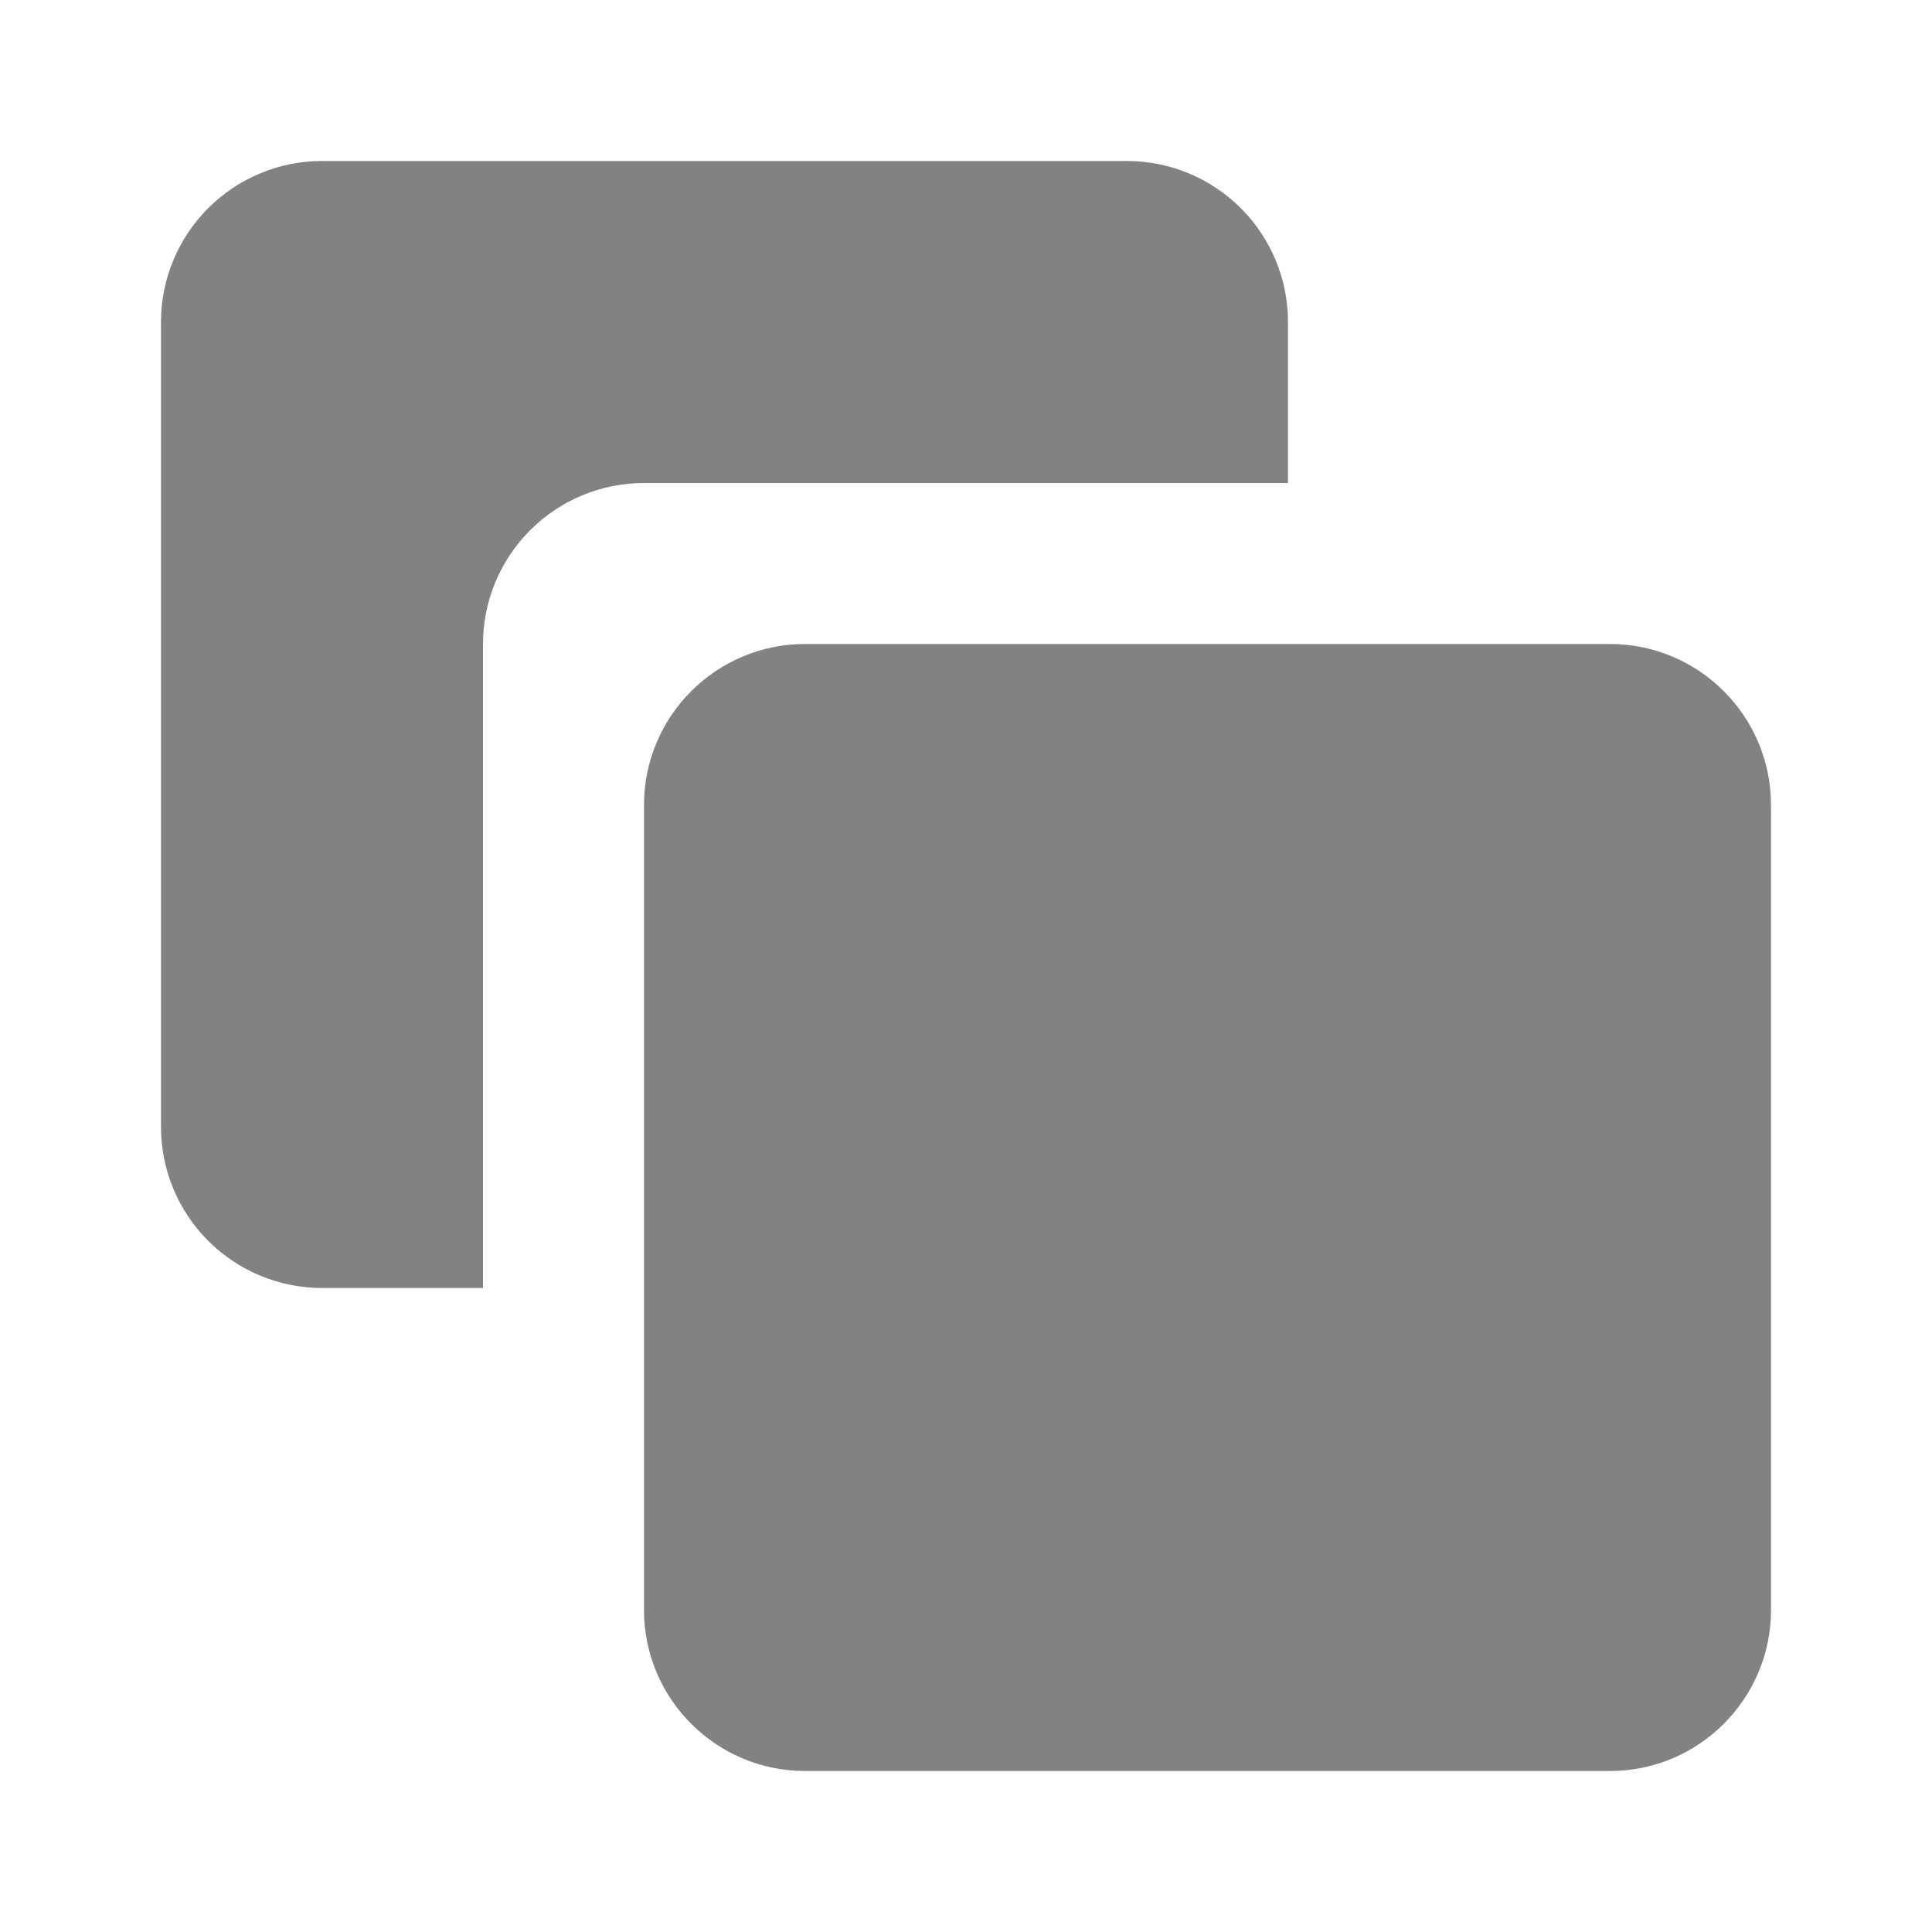 <svg width="24" height="24" viewBox="0 0 24 24" fill="none" xmlns="http://www.w3.org/2000/svg">
<path d="M10 8H20C21.103 8 22 8.897 22 10V20C22 21.103 21.103 22 20 22H10C8.897 22 8 21.103 8 20V10C8 8.897 8.897 8 10 8Z" fill="#828282"/>
<path d="M4 2H14C14.53 2 15.039 2.211 15.414 2.586C15.789 2.961 16 3.47 16 4V6H8C7.47 6 6.961 6.211 6.586 6.586C6.211 6.961 6 7.47 6 8V16H4C3.47 16 2.961 15.789 2.586 15.414C2.211 15.039 2 14.53 2 14V4C2 3.47 2.211 2.961 2.586 2.586C2.961 2.211 3.47 2 4 2Z" fill="#828282"/>
</svg>
